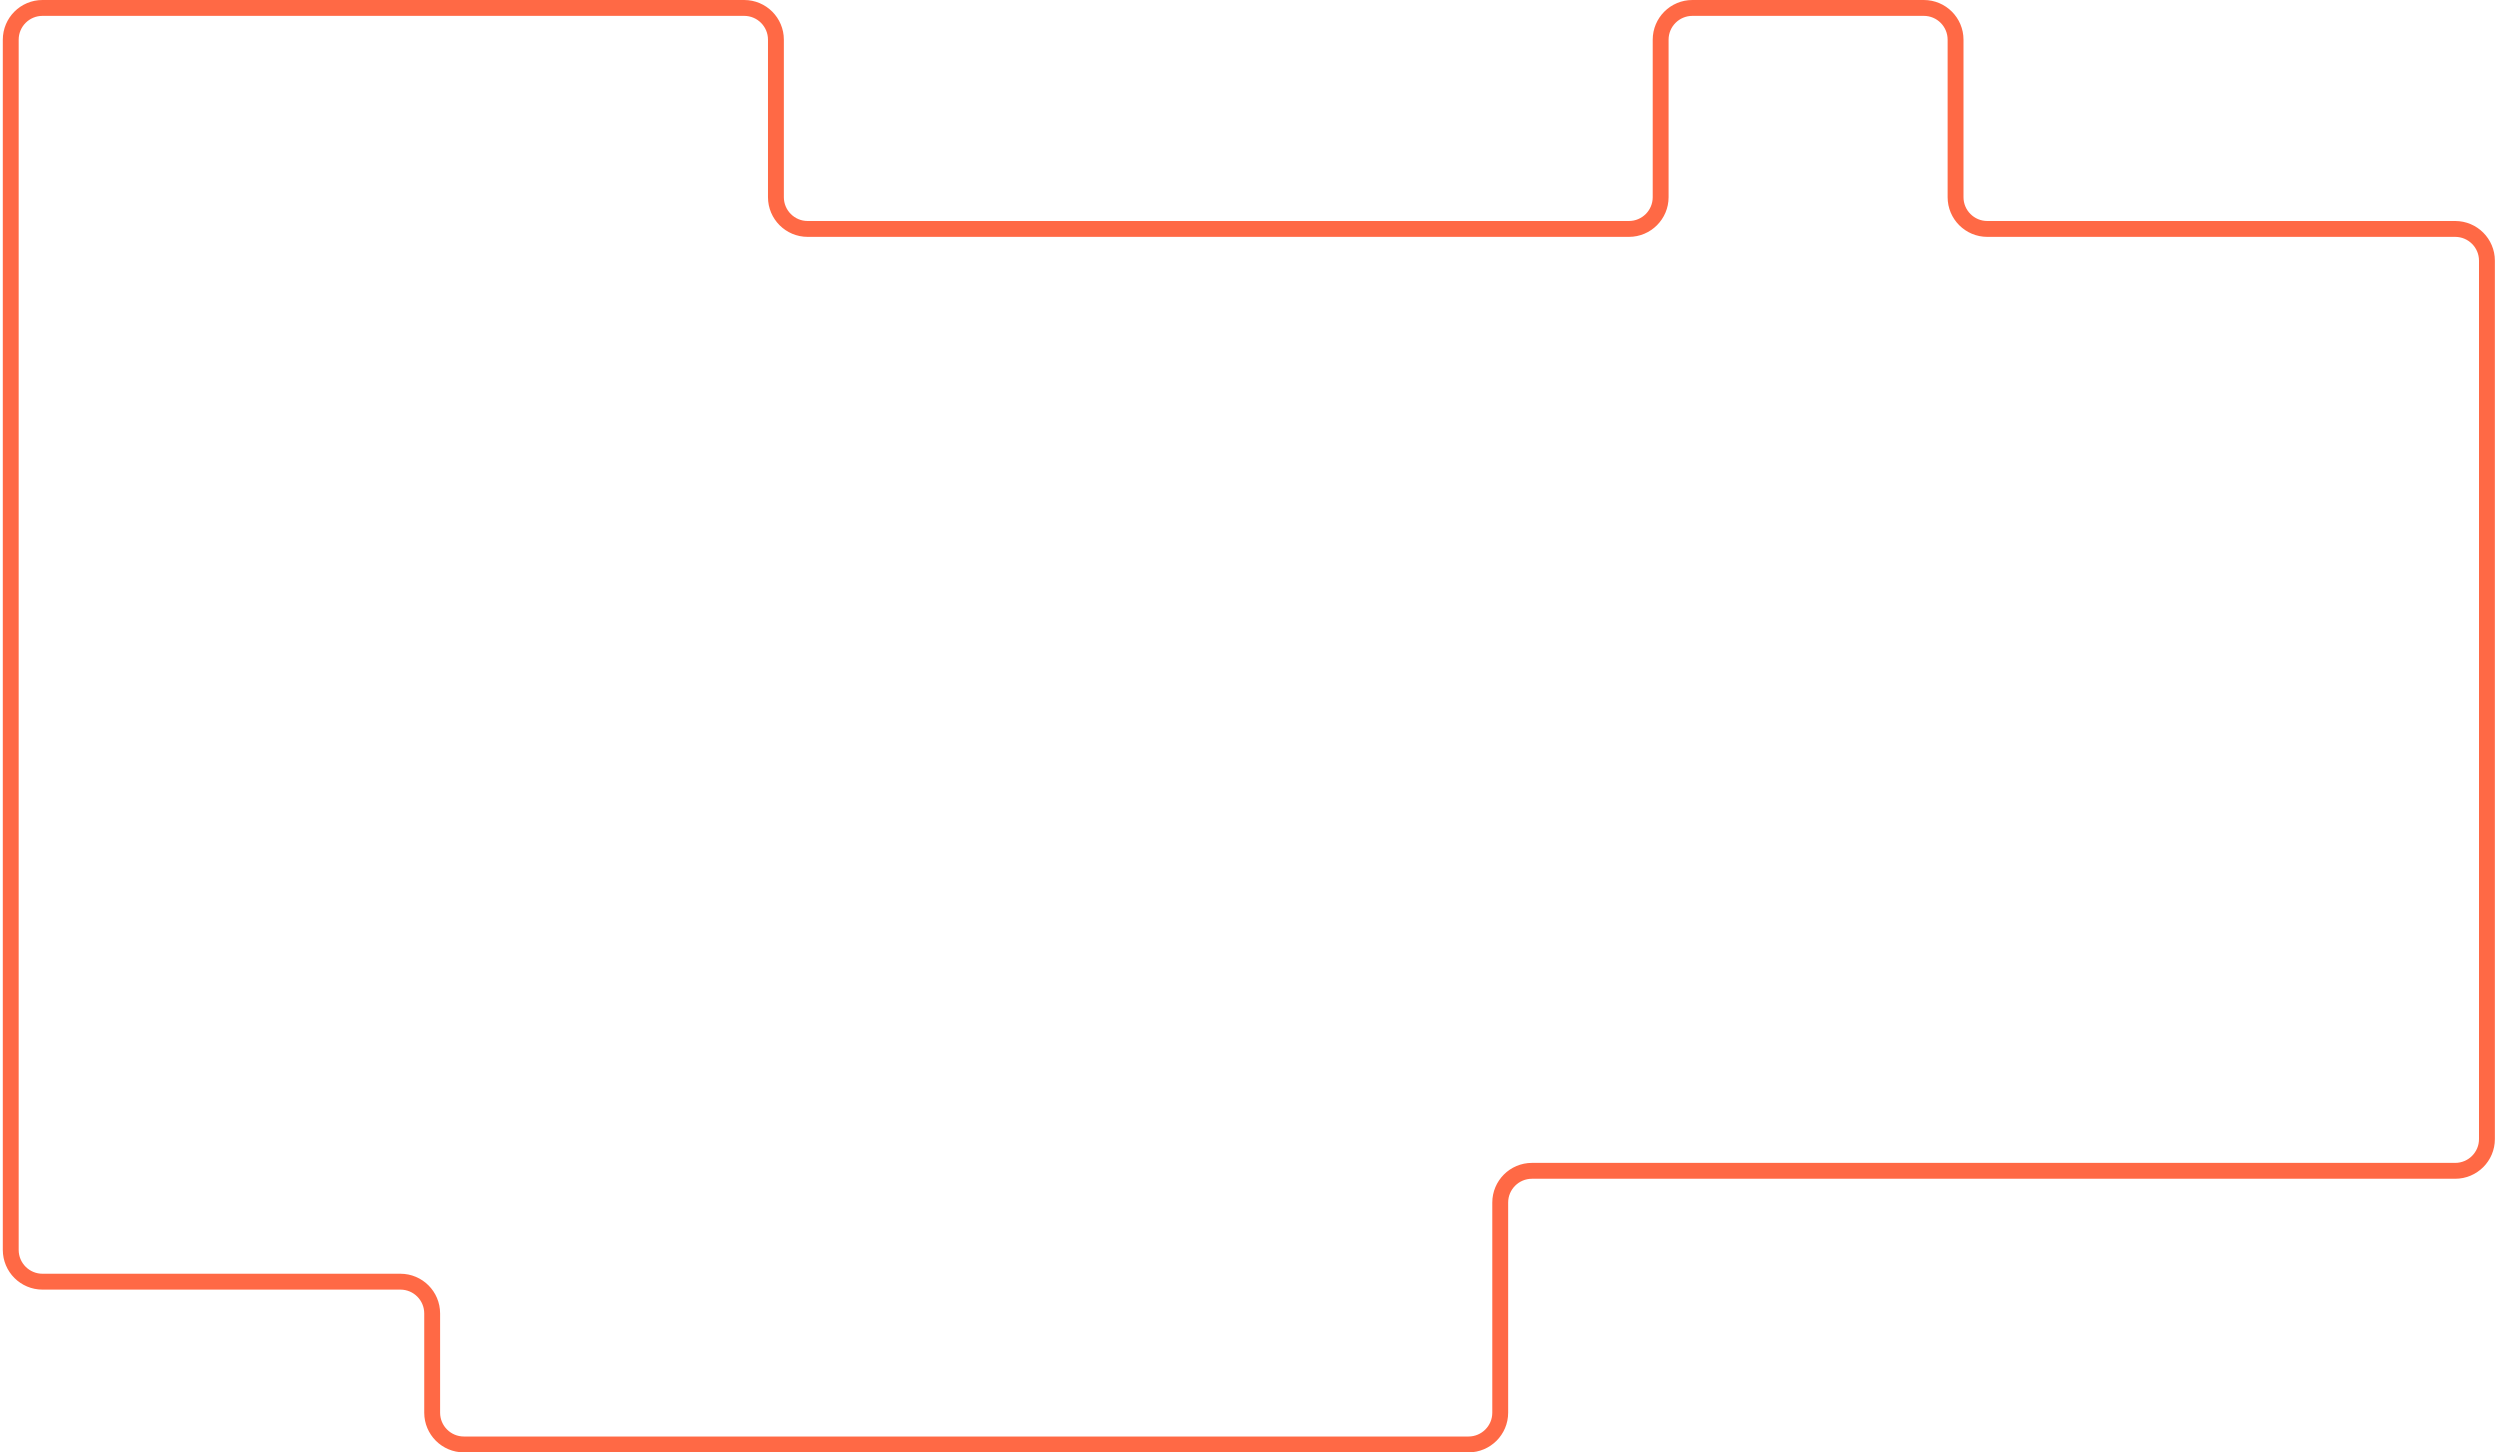 <?xml version="1.0" encoding="UTF-8"?> <svg xmlns="http://www.w3.org/2000/svg" width="315" height="183" viewBox="0 0 315 183" fill="none"> <path d="M1.354 5L1.354 157.491C1.354 159.7 3.144 161.491 5.354 161.491H50.453C52.662 161.491 54.453 163.282 54.453 165.491V178C54.453 180.209 56.243 182 58.453 182L185.028 182C187.237 182 189.028 180.209 189.028 178V151.524C189.028 149.315 190.818 147.524 193.028 147.524L309.354 147.524C311.563 147.524 313.354 145.733 313.354 143.524V32.846C313.354 30.637 311.563 28.846 309.354 28.846L250.401 28.846C248.192 28.846 246.401 27.055 246.401 24.846L246.401 5C246.401 2.791 244.61 1 242.401 1L213.242 1C211.033 1 209.242 2.791 209.242 5L209.242 24.846C209.242 27.055 207.451 28.846 205.242 28.846L101.766 28.846C99.556 28.846 97.766 27.055 97.766 24.846V5C97.766 2.791 95.975 1 93.766 1L5.354 1C3.144 1 1.354 2.791 1.354 5Z" stroke="#FF6945" stroke-width="2"></path> </svg> 